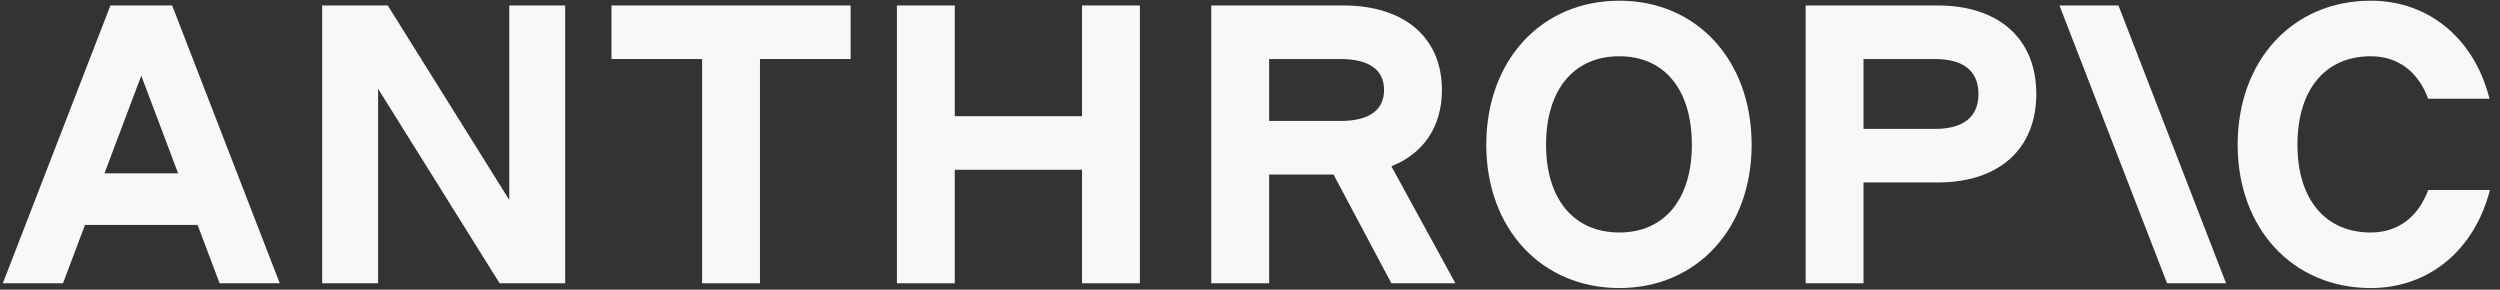 <svg xmlns="http://www.w3.org/2000/svg" width="233" height="27" viewBox="0 0 233 27" fill="none"><rect x="0" y="0" width="233" height="27" fill="#333333" stroke="none"/><path d="M56.989 5.502H65.437V26.402H70.829V5.502H79.278V0.509H56.989V5.502Z" fill="#F9F7F7"></path><path d="M47.463 18.634L36.139 0.509H30.027V26.402H35.24V8.277L46.564 26.402H52.675V0.509H47.463V18.634Z" fill="#F9F7F7"></path><path d="M100.847 10.829H88.984V0.509H83.592V26.402H88.984V15.823H100.847V26.402H106.239V0.509H100.847V10.829Z" fill="#F9F7F7"></path><path d="M10.292 0.509L0.263 26.402H5.871L7.922 20.964H18.415L20.466 26.402H26.074L16.044 0.509H10.292ZM9.736 16.156L13.168 7.056L16.601 16.156H9.736Z" fill="#F9F7F7"></path><path d="M150.923 0.065C143.661 0.065 138.521 5.614 138.521 13.493C138.521 21.298 143.661 26.846 150.923 26.846C158.148 26.846 163.253 21.298 163.253 13.493C163.253 5.614 158.148 0.065 150.923 0.065ZM150.923 21.668C146.681 21.668 144.093 18.561 144.093 13.493C144.093 8.351 146.681 5.244 150.923 5.244C155.129 5.244 157.681 8.351 157.681 13.493C157.681 18.561 155.129 21.668 150.923 21.668Z" fill="#F9F7F7"></path><path d="M226.307 17.71C225.373 20.225 223.503 21.668 220.951 21.668C216.709 21.668 214.121 18.561 214.121 13.493C214.121 8.351 216.709 5.244 220.951 5.244C223.503 5.244 225.373 6.687 226.307 9.202H232.023C230.622 3.653 226.415 0.065 220.951 0.065C213.689 0.065 208.549 5.614 208.549 13.493C208.549 21.298 213.689 26.846 220.951 26.846C226.451 26.846 230.656 23.221 232.059 17.71H226.307Z" fill="#F9F7F7"></path><path d="M191.941 0.509L201.971 26.402H207.471L197.441 0.509H191.941Z" fill="#F9F7F7"></path><path d="M180.581 0.509H168.287V26.402H173.679V17.006H180.581C186.297 17.006 189.784 13.899 189.784 8.757C189.784 3.616 186.297 0.509 180.581 0.509ZM180.33 12.013H173.679V5.502H180.33C182.99 5.502 184.392 6.612 184.392 8.757C184.392 10.903 182.99 12.013 180.33 12.013Z" fill="#F9F7F7"></path><path d="M134.387 8.388C134.387 3.505 130.9 0.509 125.184 0.509H112.889V26.402H118.282V16.267H124.285L129.677 26.402H135.645L129.674 15.495C132.671 14.309 134.387 11.812 134.387 8.388ZM118.282 5.502H124.932C127.592 5.502 128.994 6.501 128.994 8.388C128.994 10.274 127.592 11.273 124.932 11.273H118.282V5.502Z" fill="#F9F7F7"></path></svg>